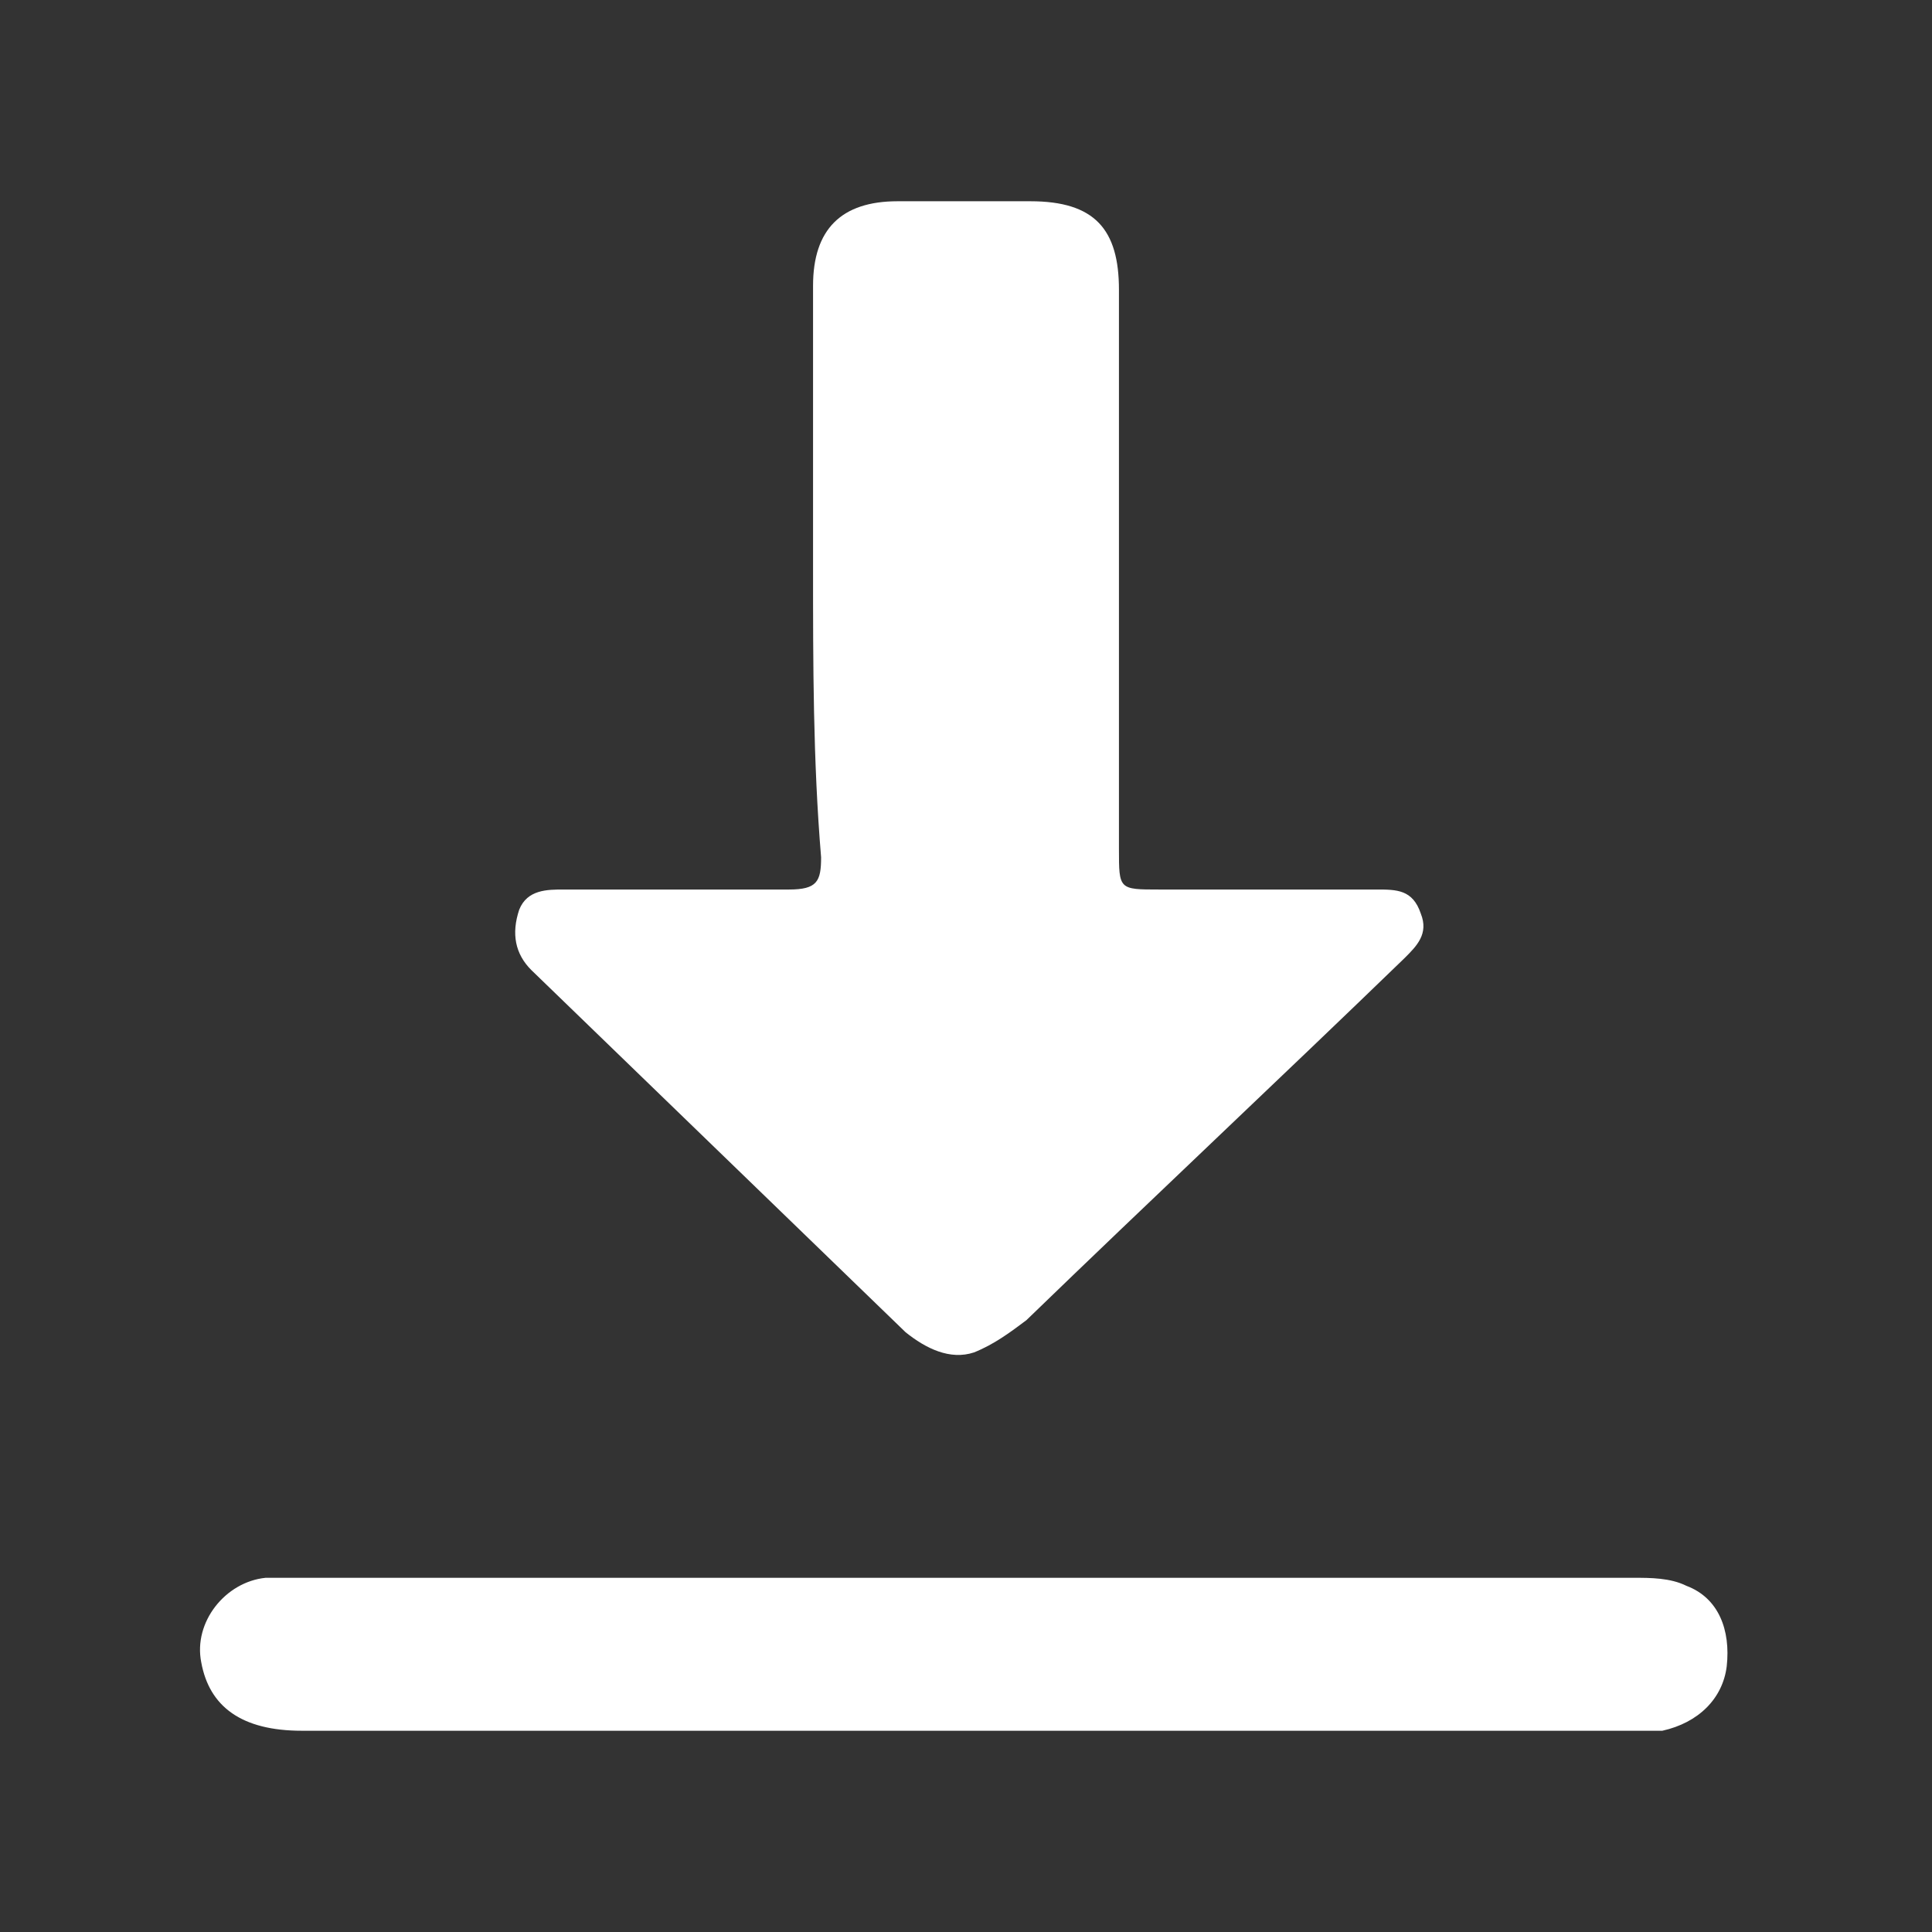 <?xml version="1.0" encoding="utf-8"?>
<!-- Generator: Adobe Illustrator 25.0.1, SVG Export Plug-In . SVG Version: 6.00 Build 0)  -->
<svg version="1.1" id="Layer_1" xmlns="http://www.w3.org/2000/svg" xmlns:xlink="http://www.w3.org/1999/xlink" x="0px" y="0px"
	 viewBox="0 0 48 48" style="enable-background:new 0 0 48 48;" xml:space="preserve">
<rect x="0" y="0" width="48" height="48" fill="#333333" stroke="none"/>
<style type="text/css">
	.st0{fill:#FFFFFF;}
</style>
<g>
	<path class="st0" d="M20.2,14.1c0-2.3,0-4.7,0-7c0-1.4,0.7-2.1,2.1-2.1c1.1,0,2.2,0,3.3,0c1.6,0,2.2,0.7,2.2,2.2
		c0,4.6,0,9.3,0,13.9c0,1,0,1,1,1c1.8,0,3.6,0,5.4,0c0.5,0,0.9,0,1.1,0.6c0.2,0.5-0.1,0.8-0.4,1.1c-3.1,3-6.3,6-9.4,9
		c-0.4,0.3-0.8,0.6-1.3,0.8c-0.6,0.2-1.2-0.1-1.7-0.5c-3.1-3-6.2-6-9.3-9c-0.4-0.4-0.5-0.9-0.3-1.5c0.2-0.5,0.7-0.5,1.1-0.5
		c1.9,0,3.7,0,5.6,0c0.7,0,0.8-0.2,0.8-0.8C20.2,18.9,20.2,16.5,20.2,14.1z"/>
	<path class="st0" d="M24,39.2c5.5,0,11.1,0,16.6,0c0.4,0,0.9,0,1.3,0.2c0.8,0.3,1.1,1.1,1,2c-0.1,0.8-0.7,1.4-1.6,1.6
		C41.1,43,40.8,43,40.6,43c-11,0-22.1,0-33.1,0C6,43,5.2,42.4,5,41.3c-0.2-1,0.6-2,1.6-2.1c0.2,0,0.5,0,0.7,0
		C12.9,39.2,18.5,39.2,24,39.2z"/>
</g>
</svg>
